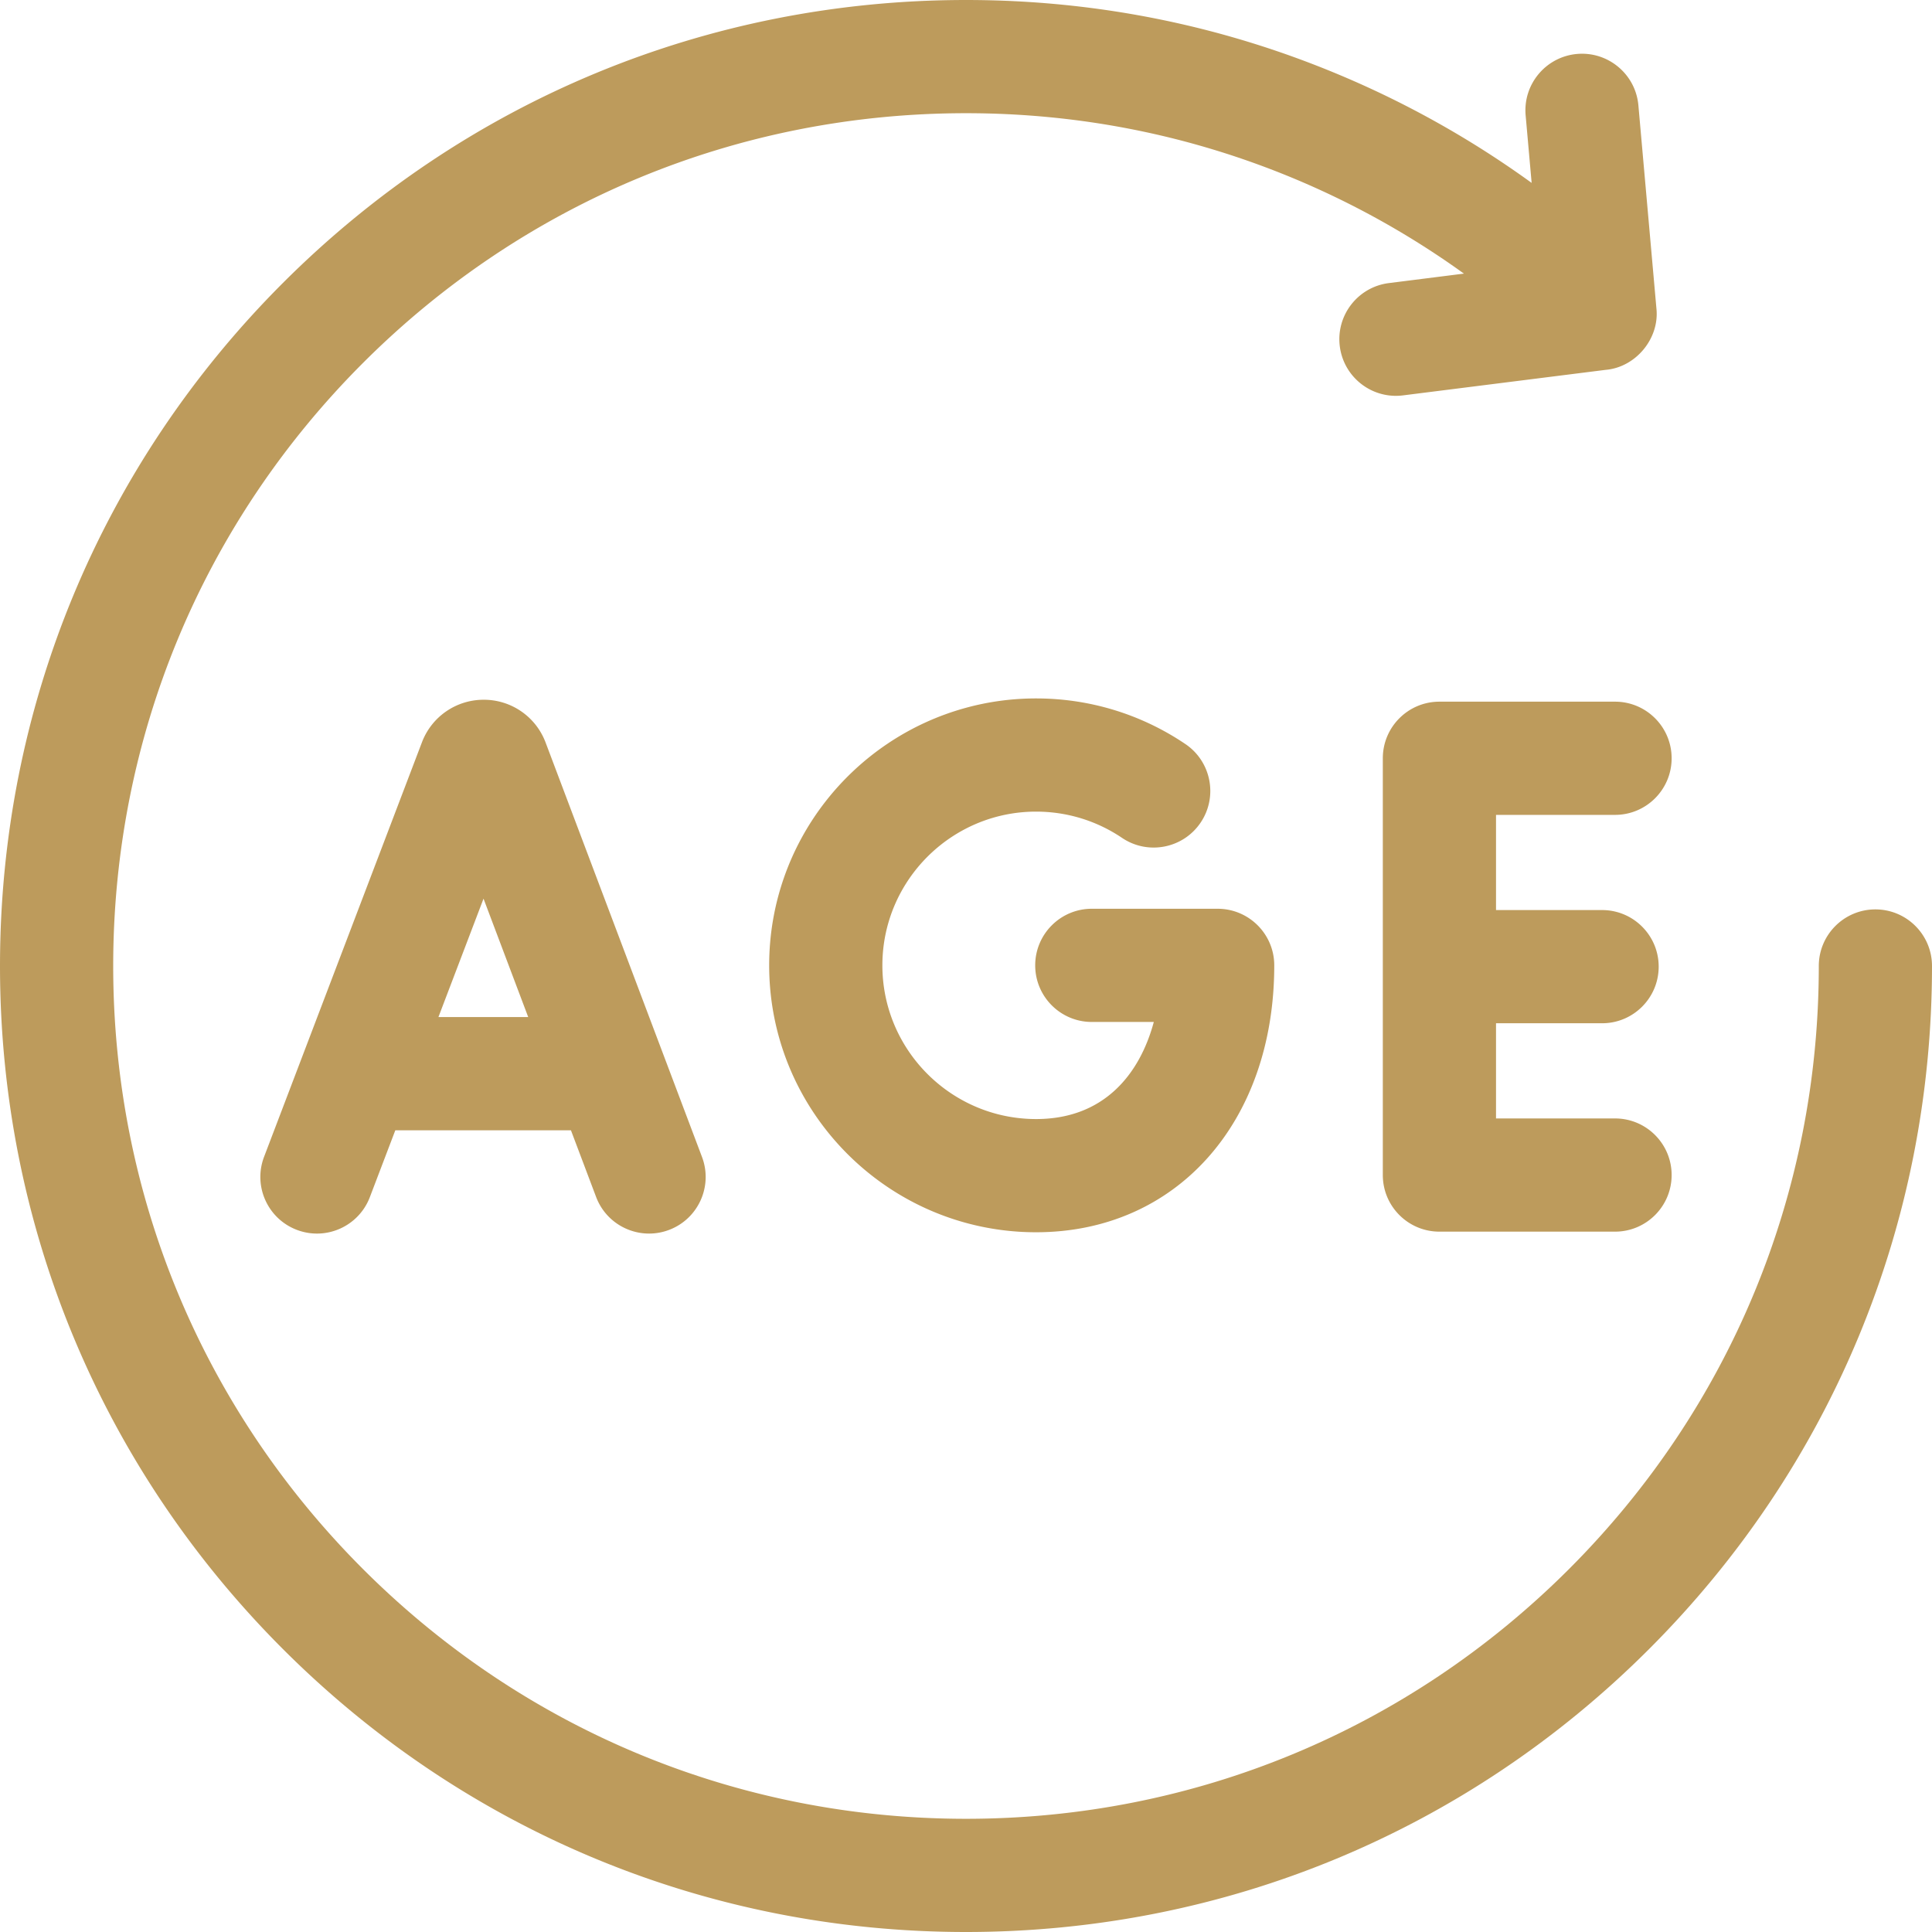 <svg xmlns="http://www.w3.org/2000/svg" xmlns:xlink="http://www.w3.org/1999/xlink" width="512" height="512" x="0" y="0" viewBox="0 0 512 512" style="enable-background:new 0 0 512 512" xml:space="preserve" class=""><g><path d="M144.402 196.3a17.465 17.465 0 0 0-16.208-10.859h-.017a17.464 17.464 0 0 0-16.34 11.231L69.982 306.568c-2.948 7.742.937 16.408 8.679 19.356 7.747 2.95 16.408-.938 19.356-8.679l6.745-17.709h46.542l6.667 17.666c2.268 6.007 7.975 9.708 14.037 9.708 1.759 0 3.55-.312 5.293-.97 7.751-2.925 11.663-11.579 8.738-19.33l-41.475-109.902a11.52 11.52 0 0 0-.162-.408zm-28.214 73.237 11.952-31.381 11.843 31.381zM428 215.95c8.284 0 15-6.716 15-15s-6.716-15-15-15h-46.539c-8.284 0-15 6.716-15 15v110.449c0 8.284 6.716 15 15 15H428c8.284 0 15-6.716 15-15s-6.716-15-15-15h-31.539v-25.225h28.107c8.284 0 15-6.716 15-15s-6.716-15-15-15h-28.107V215.95zM256 219.58a40.458 40.458 0 0 1 18.58-4.49c8.16 0 16.03 2.41 22.76 6.95 6.87 4.64 16.19 2.83 20.83-4.03 4.64-6.87 2.83-16.19-4.03-20.83-11.71-7.91-25.39-12.09-39.56-12.09-6.43 0-12.66.86-18.58 2.48-30.02 8.18-52.16 35.68-52.16 68.26 0 32.57 22.14 60.07 52.16 68.25a70.302 70.302 0 0 0 18.58 2.48c37.16 0 63.11-29.09 63.11-70.73 0-8.29-6.72-15-15-15h-33.35c-8.28 0-15 6.71-15 15 0 8.28 6.72 15 15 15h16.43c-3.72 13.8-13.17 25.73-31.19 25.73-6.69 0-13.01-1.62-18.58-4.49-13.15-6.76-22.16-20.47-22.16-36.24s9.01-29.48 22.16-36.25z" fill="#bd9b5c" opacity="1" data-original="#000000" class=""></path><path d="M497 241c-8.28 0-15 6.72-15 15 0 60.37-23.51 117.12-66.19 159.81C373.12 458.49 316.37 482 256 482s-117.12-23.51-159.81-66.19C53.51 373.12 30 316.37 30 256S53.51 138.88 96.19 96.19C138.88 53.51 195.63 30 256 30c30.27 0 59.64 5.88 87.29 17.47a225.368 225.368 0 0 1 44.66 25.04l-19.88 2.51c-8.22 1.03-14.05 8.54-13.01 16.76.96 7.58 7.41 13.12 14.86 13.12.63 0 1.26-.04 1.9-.12l53.66-6.76c7.98-.66 14.33-8.28 13.49-16.26l-4.78-53.84c-.73-8.25-8.02-14.35-16.27-13.62-8.25.74-14.34 8.02-13.61 16.27l1.59 17.9a254.979 254.979 0 0 0-51.01-28.66C323.55 6.66 290.28 0 256 0 187.62 0 123.33 26.63 74.98 74.98S0 187.62 0 256s26.63 132.67 74.98 181.02S187.62 512 256 512s132.67-26.63 181.02-74.98S512 324.38 512 256c0-8.28-6.72-15-15-15z" fill="#bd9b5c" opacity="1" data-original="#000000" class=""></path></g></svg>